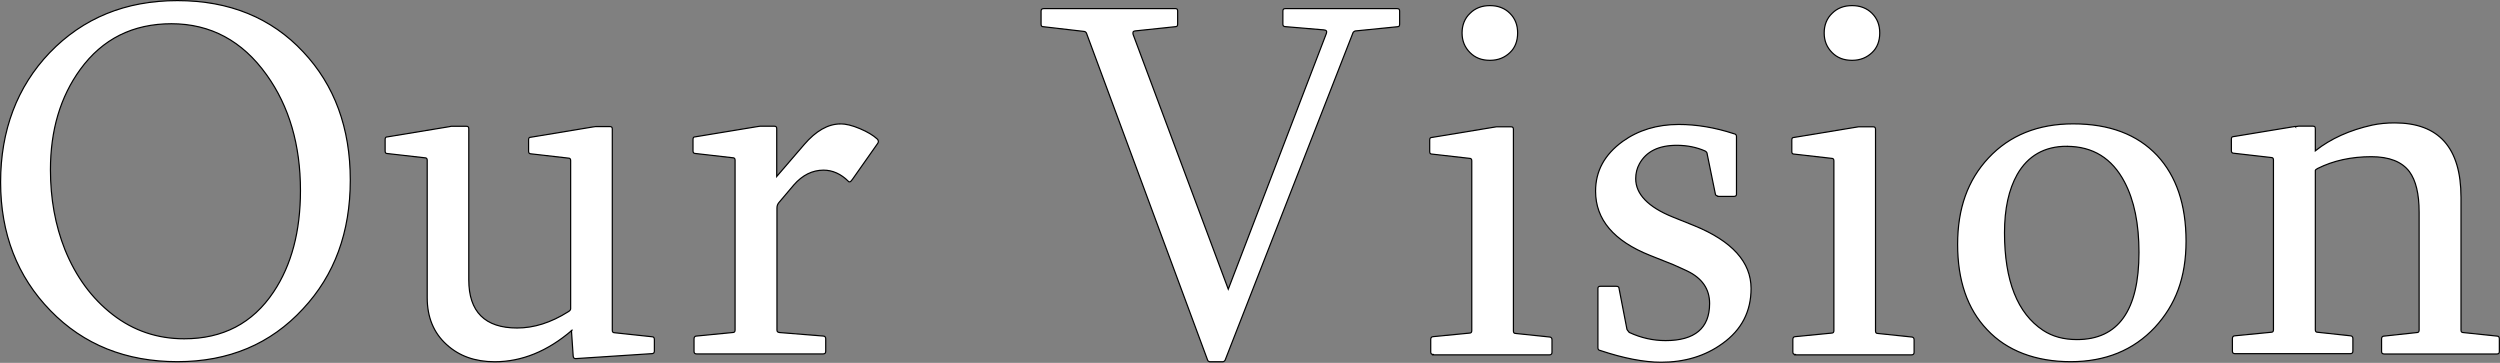 <?xml version="1.0" encoding="UTF-8"?> <svg xmlns="http://www.w3.org/2000/svg" id="_レイヤー_1-2" data-name=" レイヤー 1" viewBox="0 0 414.79 60.2"><rect x="0" y="0" width="414.79" height="60.2" fill="#808080" stroke="none"/><defs><style> .cls-1 { fill: #fff; stroke: #000; stroke-miterlimit: 10; stroke-width: .2px; } </style></defs><path class="cls-1" d="M29.44.1c8.6,0,15.58,2.85,20.87,8.51,5.21,5.54,7.81,12.64,7.81,21.28s-2.6,15.74-7.85,21.36c-5.37,5.83-12.31,8.76-20.83,8.76s-15.58-2.81-21.07-8.47C2.87,45.89.1,38.78.1,30.22S2.83,14.4,8.24,8.74C13.78,2.99,20.84.1,29.44.1h0ZM28.45,3.94c-6.4,0-11.45,2.52-15.12,7.56-3.31,4.55-4.96,10.08-4.96,16.69,0,4.75.79,9.17,2.4,13.22,1.82,4.5,4.46,8.1,7.93,10.79,3.47,2.69,7.44,4.01,11.86,4.01,6.4,0,11.36-2.56,14.83-7.77,2.98-4.46,4.46-10.08,4.46-16.82,0-7.56-1.86-13.97-5.62-19.21-4.01-5.62-9.3-8.47-15.79-8.47h0Z"></path><path class="cls-1" d="M94.89,54.81c-4.05,3.47-8.31,5.21-12.81,5.21-3.26,0-5.91-.95-7.98-2.85-2.15-1.94-3.22-4.55-3.22-7.77v-22.81c0-.29-.12-.41-.41-.41l-6.16-.7c-.29,0-.41-.12-.41-.41v-1.94c0-.29.12-.41.33-.41l10.25-1.69s.21-.04.41-.08h2.48c.29,0,.41.12.41.41v25.08c0,5.29,2.69,7.98,8.02,7.98,2.77,0,5.58-.87,8.47-2.69.29-.17.41-.33.41-.5v-24.59c0-.29-.12-.41-.41-.41l-6.12-.7c-.29,0-.45-.12-.45-.41v-1.94c0-.29.12-.41.37-.41l10.21-1.69s.29-.04.54-.08h2.36c.29,0,.41.12.41.41v33.39c0,.29.12.41.41.41l6.16.66c.29,0,.41.17.41.45v1.94c0,.25-.12.37-.33.41l-12.73.83c-.25,0-.37-.12-.41-.41l-.29-4.26h.08Z"></path><path class="cls-1" d="M139.44,20.55c.87,0,1.94.25,3.22.79,1.28.54,2.23,1.12,2.85,1.69.08.04.17.17.21.33.04.17,0,.29-.08.41l-4.21,5.99c-.21.29-.33.41-.45.41-.08,0-.17,0-.21-.08-1.24-1.24-2.64-1.86-4.13-1.86-1.86,0-3.51.83-4.92,2.44l-2.48,2.93c-.21.25-.33.54-.33.91v20.25c0,.25.12.37.41.41l7.23.58c.29,0,.45.17.45.45v2.11c0,.29-.17.41-.45.41h-20.95c-.29,0-.45-.12-.45-.41v-2.11c0-.29.17-.45.45-.45l5.95-.58c.29,0,.41-.12.41-.41v-28.18c0-.29-.12-.41-.41-.41l-6.12-.7c-.29,0-.45-.12-.45-.41v-1.94c0-.29.12-.41.33-.41l10.25-1.69c.29-.04.5-.08.54-.08h2.36c.29,0,.41.12.41.41v7.93l4.55-5.29c1.94-2.27,3.97-3.43,6.03-3.43h0Z"></path><path class="cls-1" d="M194.98,1.42c.29,0,.41.12.41.41v2.19c0,.29-.12.41-.41.41l-6.65.7s-.29.04-.33.17-.04.25,0,.41l15.79,42.27,16.28-42.44c.12-.37,0-.54-.41-.58l-6.4-.54c-.29,0-.41-.17-.41-.41V1.84c0-.29.12-.41.41-.41h18.55c.29,0,.41.12.41.41v2.19c0,.29-.12.41-.41.41l-6.98.7s-.25.12-.33.25l-21.24,54.38s-.17.25-.37.25h-2.19s-.29-.08-.33-.25l-20.12-54.3s-.17-.25-.33-.25l-6.82-.79c-.25,0-.37-.12-.37-.41V1.84c0-.29.17-.41.45-.41h21.9-.08Z"></path><path class="cls-1" d="M237.83,58.82c-.29,0-.45-.12-.45-.41v-2.11c0-.29.17-.45.45-.45l5.95-.58c.29,0,.41-.12.41-.41v-28.18c0-.29-.12-.41-.41-.41l-6.16-.7c-.29,0-.41-.12-.41-.41v-1.94c0-.29.12-.41.33-.41l10.25-1.69s.29-.04.5-.08h2.4c.29,0,.41.12.41.41v33.47c0,.29.12.41.41.41l5.54.58c.29,0,.45.17.45.45v2.11c0,.29-.17.41-.45.41h-19.26l.04-.04ZM247.21.93c1.32,0,2.44.41,3.31,1.28s1.28,1.94,1.28,3.26-.41,2.44-1.28,3.26-1.94,1.28-3.31,1.28-2.44-.41-3.31-1.28-1.32-1.94-1.32-3.26.45-2.44,1.32-3.26c.87-.87,1.98-1.28,3.31-1.28Z"></path><path class="cls-1" d="M285.02,32.54c-.29-.08-.41-.21-.41-.33l-1.36-6.65c0-.21-.12-.37-.33-.5-1.4-.62-2.98-.95-4.71-.95-3.02,0-5.08,1.03-6.2,3.06-.41.74-.62,1.57-.62,2.48,0,2.56,2.07,4.71,6.16,6.36l3.6,1.45c6.24,2.56,9.38,6.03,9.38,10.41,0,3.8-1.57,6.86-4.75,9.13-2.85,2.07-6.24,3.1-10.17,3.1-2.85,0-6.24-.66-10.08-1.94-.29-.04-.41-.21-.41-.45v-9.88c0-.21.12-.33.41-.33h2.64c.29,0,.45.12.45.33l1.32,6.82s.17.29.37.5c1.94.91,3.97,1.36,6.03,1.36,4.88,0,7.31-2.07,7.31-6.16,0-2.4-1.24-4.21-3.76-5.41-.41-.21-1.2-.54-2.27-1.03l-3.84-1.53c-6.03-2.4-9.05-5.95-9.05-10.66,0-3.35,1.49-6.07,4.5-8.26,2.6-1.86,5.7-2.81,9.3-2.81,2.93,0,5.99.5,9.13,1.53.29.04.45.21.45.45v9.63c0,.21-.17.33-.45.33h-2.64v-.04Z"></path><path class="cls-1" d="M297.91,58.82c-.29,0-.45-.12-.45-.41v-2.11c0-.29.17-.45.45-.45l5.95-.58c.29,0,.41-.12.41-.41v-28.18c0-.29-.12-.41-.41-.41l-6.16-.7c-.29,0-.41-.12-.41-.41v-1.94c0-.29.12-.41.33-.41l10.25-1.69s.29-.04.5-.08h2.4c.29,0,.41.12.41.41v33.47c0,.29.12.41.41.41l5.54.58c.29,0,.45.17.45.45v2.11c0,.29-.17.41-.45.41h-19.26l.04-.04ZM307.29.93c1.32,0,2.44.41,3.31,1.28s1.28,1.94,1.28,3.26-.41,2.44-1.28,3.26-1.94,1.28-3.31,1.28-2.44-.41-3.31-1.28-1.32-1.94-1.32-3.26.45-2.44,1.32-3.26c.87-.87,1.98-1.28,3.31-1.28Z"></path><path class="cls-1" d="M343.98,20.55c5.99,0,10.62,1.74,13.93,5.25,3.18,3.43,4.79,8.14,4.79,14.21s-1.74,10.58-5.17,14.3c-3.55,3.8-8.22,5.7-13.97,5.7s-10.58-1.78-13.88-5.33c-3.26-3.43-4.88-8.14-4.88-14.13s1.69-10.66,5.12-14.34c3.51-3.76,8.22-5.66,14.05-5.66ZM342.91,24.27c-3.68,0-6.45,1.57-8.22,4.67-1.4,2.48-2.11,5.7-2.11,9.67,0,7.98,2.15,13.39,6.4,16.2,1.57,1.03,3.43,1.53,5.62,1.53,6.86,0,10.29-4.83,10.29-14.46,0-4.75-.79-8.64-2.4-11.69-2.07-3.93-5.25-5.91-9.59-5.91Z"></path><path class="cls-1" d="M380.84,21.01c.29-.04.5-.08.54-.08h2.36c.29,0,.41.12.41.41v3.68c2.56-2.02,5.7-3.43,9.42-4.26,1.16-.25,2.4-.37,3.76-.37,7.31,0,10.99,4.13,10.99,12.36v22.02c0,.29.12.41.41.41l5.54.58c.29,0,.41.17.41.45v2.11c0,.29-.12.41-.41.41h-18.68c-.29,0-.45-.12-.45-.41v-2.11c0-.29.17-.45.45-.45l5.37-.58c.29,0,.41-.12.41-.41v-19.55c0-3.06-.54-5.29-1.61-6.74-1.24-1.65-3.35-2.48-6.32-2.48-3.35,0-6.32.66-8.88,1.94-.21.12-.37.21-.41.33v26.45c0,.29.12.41.41.41l5.37.58c.29,0,.45.17.45.45v2.11c0,.29-.17.41-.45.41h-19.09c-.29,0-.45-.12-.45-.41v-2.11c0-.29.17-.45.45-.45l5.95-.58c.29,0,.41-.12.41-.41v-28.18c0-.29-.12-.41-.41-.41l-6.12-.7c-.29,0-.45-.12-.45-.41v-1.94c0-.29.12-.41.33-.41l10.25-1.69.04.04Z"></path></svg> 